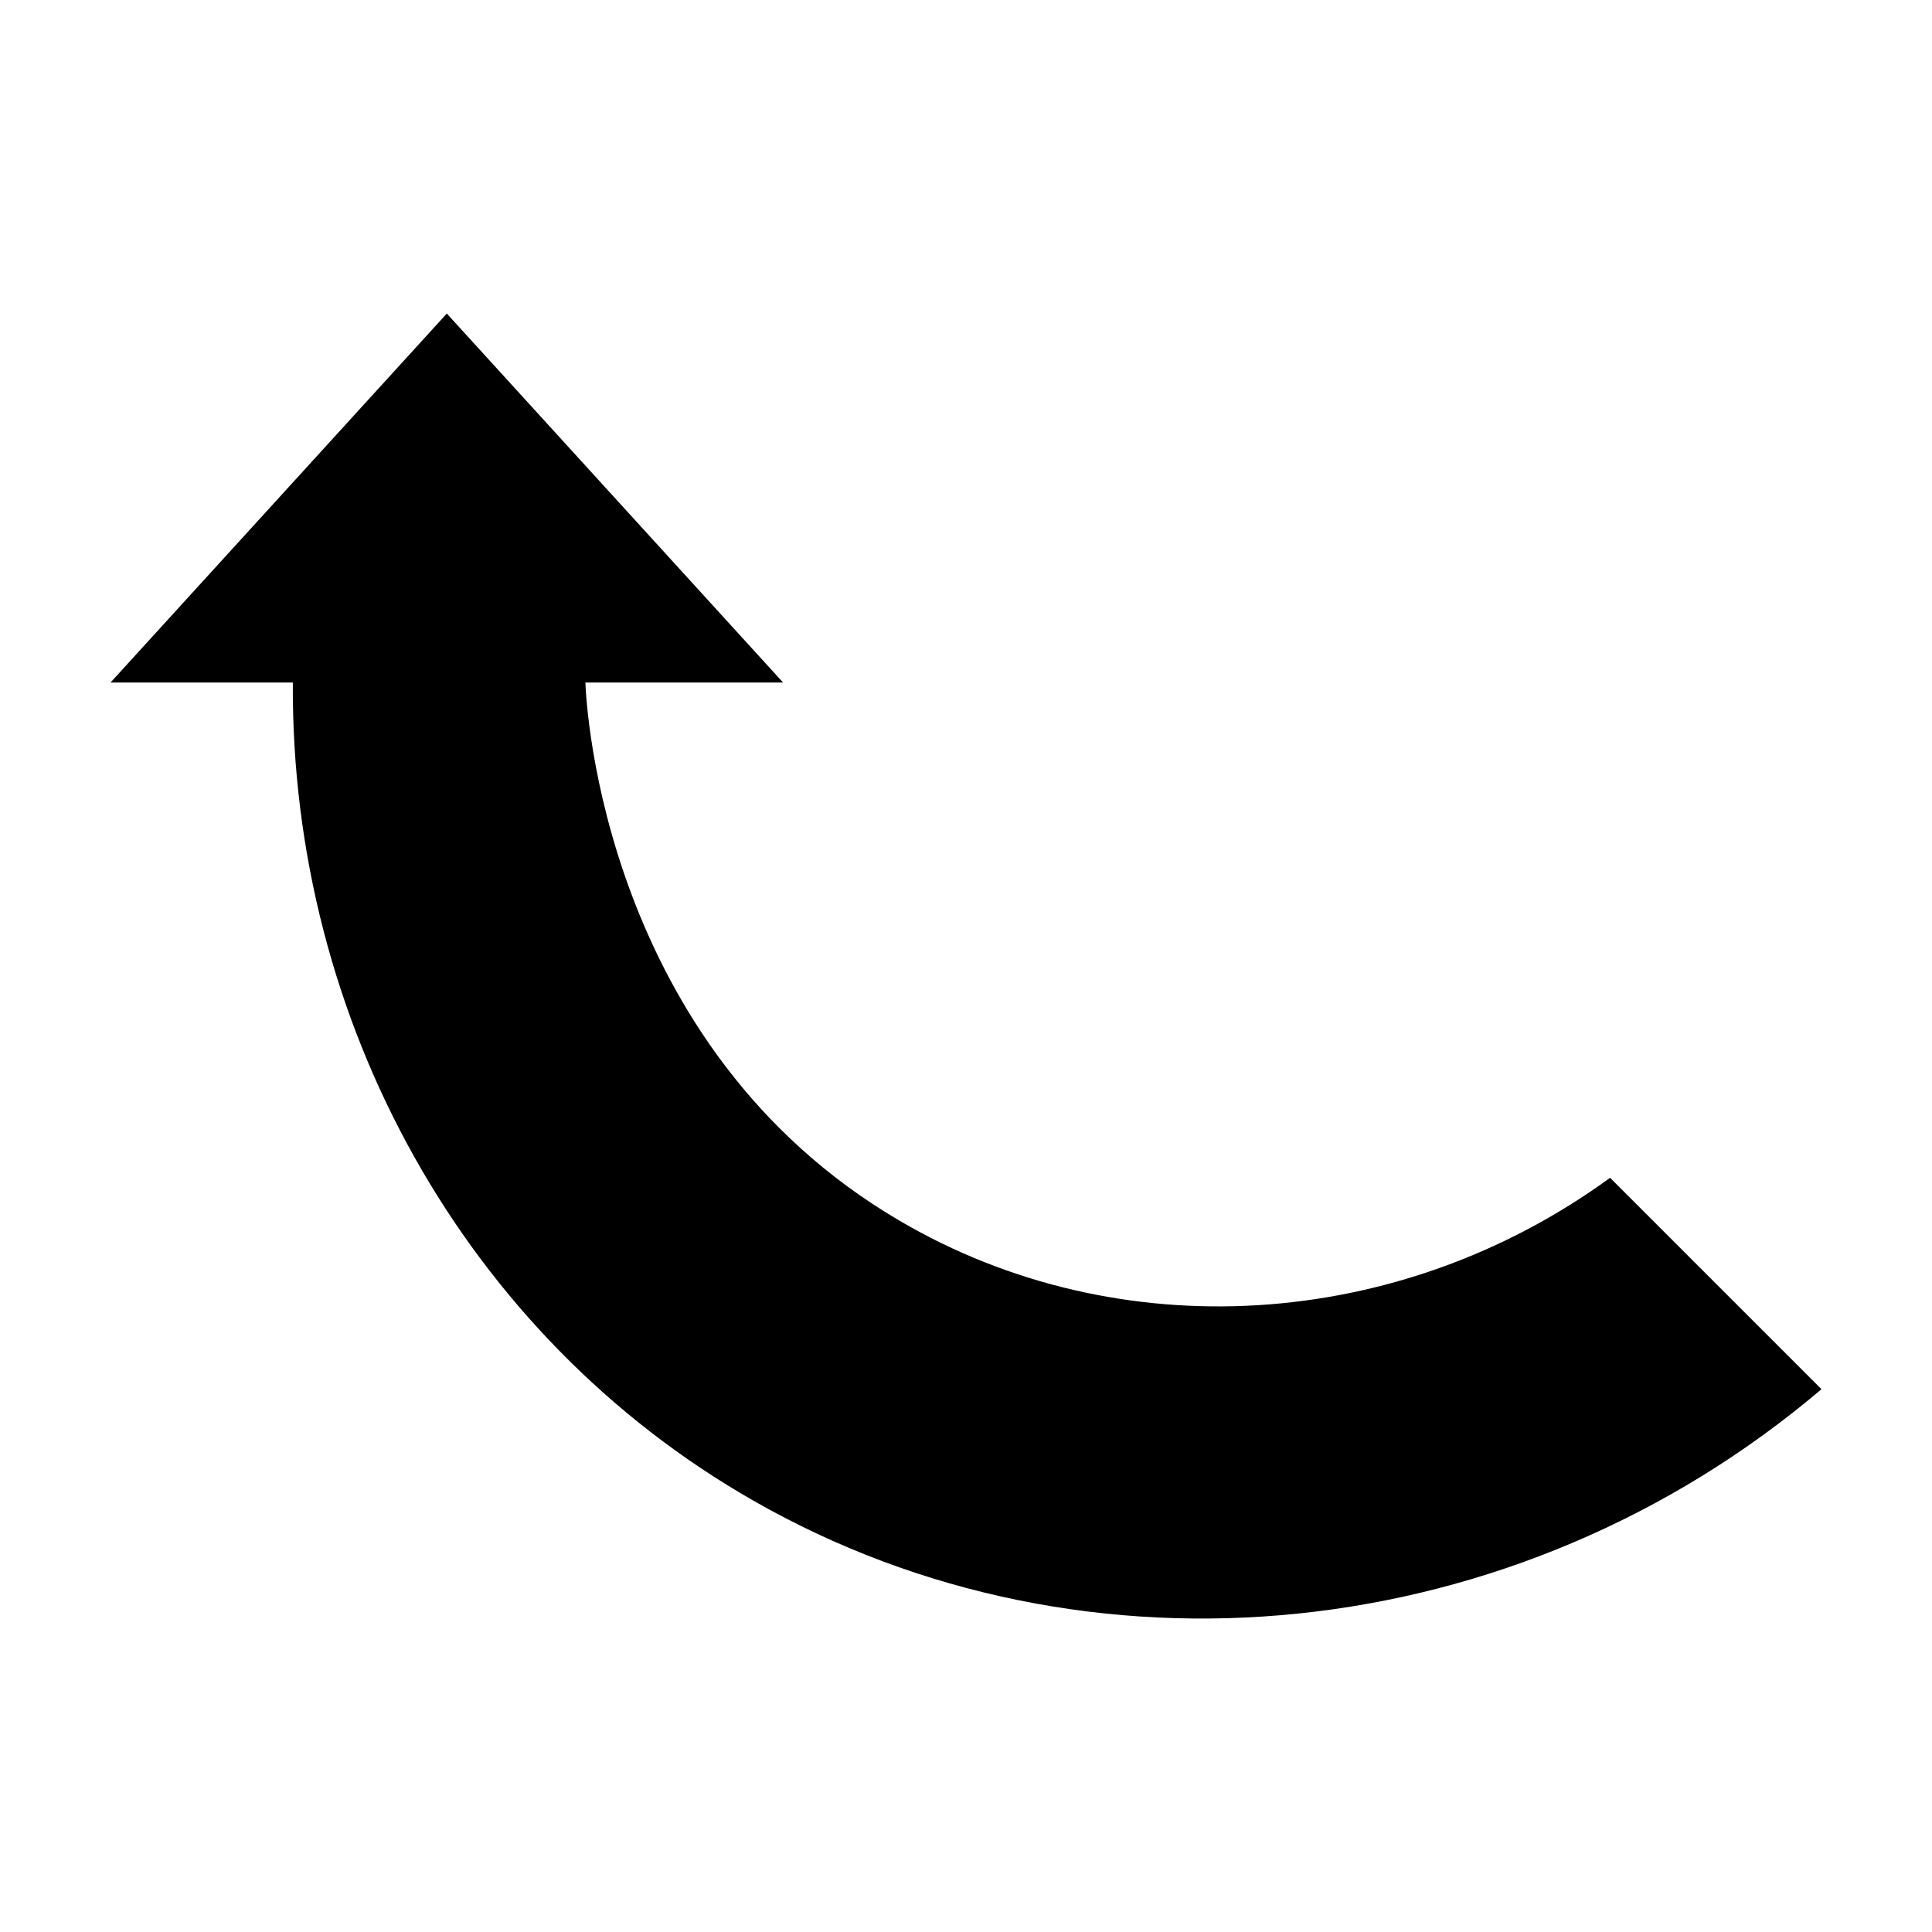 <?xml version="1.0" encoding="UTF-8"?>
<!-- Uploaded to: SVG Find, www.svgrepo.com, Generator: SVG Find Mixer Tools -->
<svg fill="#000000" width="800px" height="800px" version="1.1" viewBox="144 144 512 512" xmlns="http://www.w3.org/2000/svg">
 <path d="m626.71 512.15-56.023-56.023c-56.125 40.91-130.39 45.344-188.27 11.387-78.441-45.949-83.078-136.68-83.281-142.63h-0.051 52.445l-89.121-97.793-89.121 97.789h48.316c-0.555 89.98 45.898 173.31 122.02 216.79 88.414 50.586 202.28 39.098 283.09-29.52z"/>
</svg>